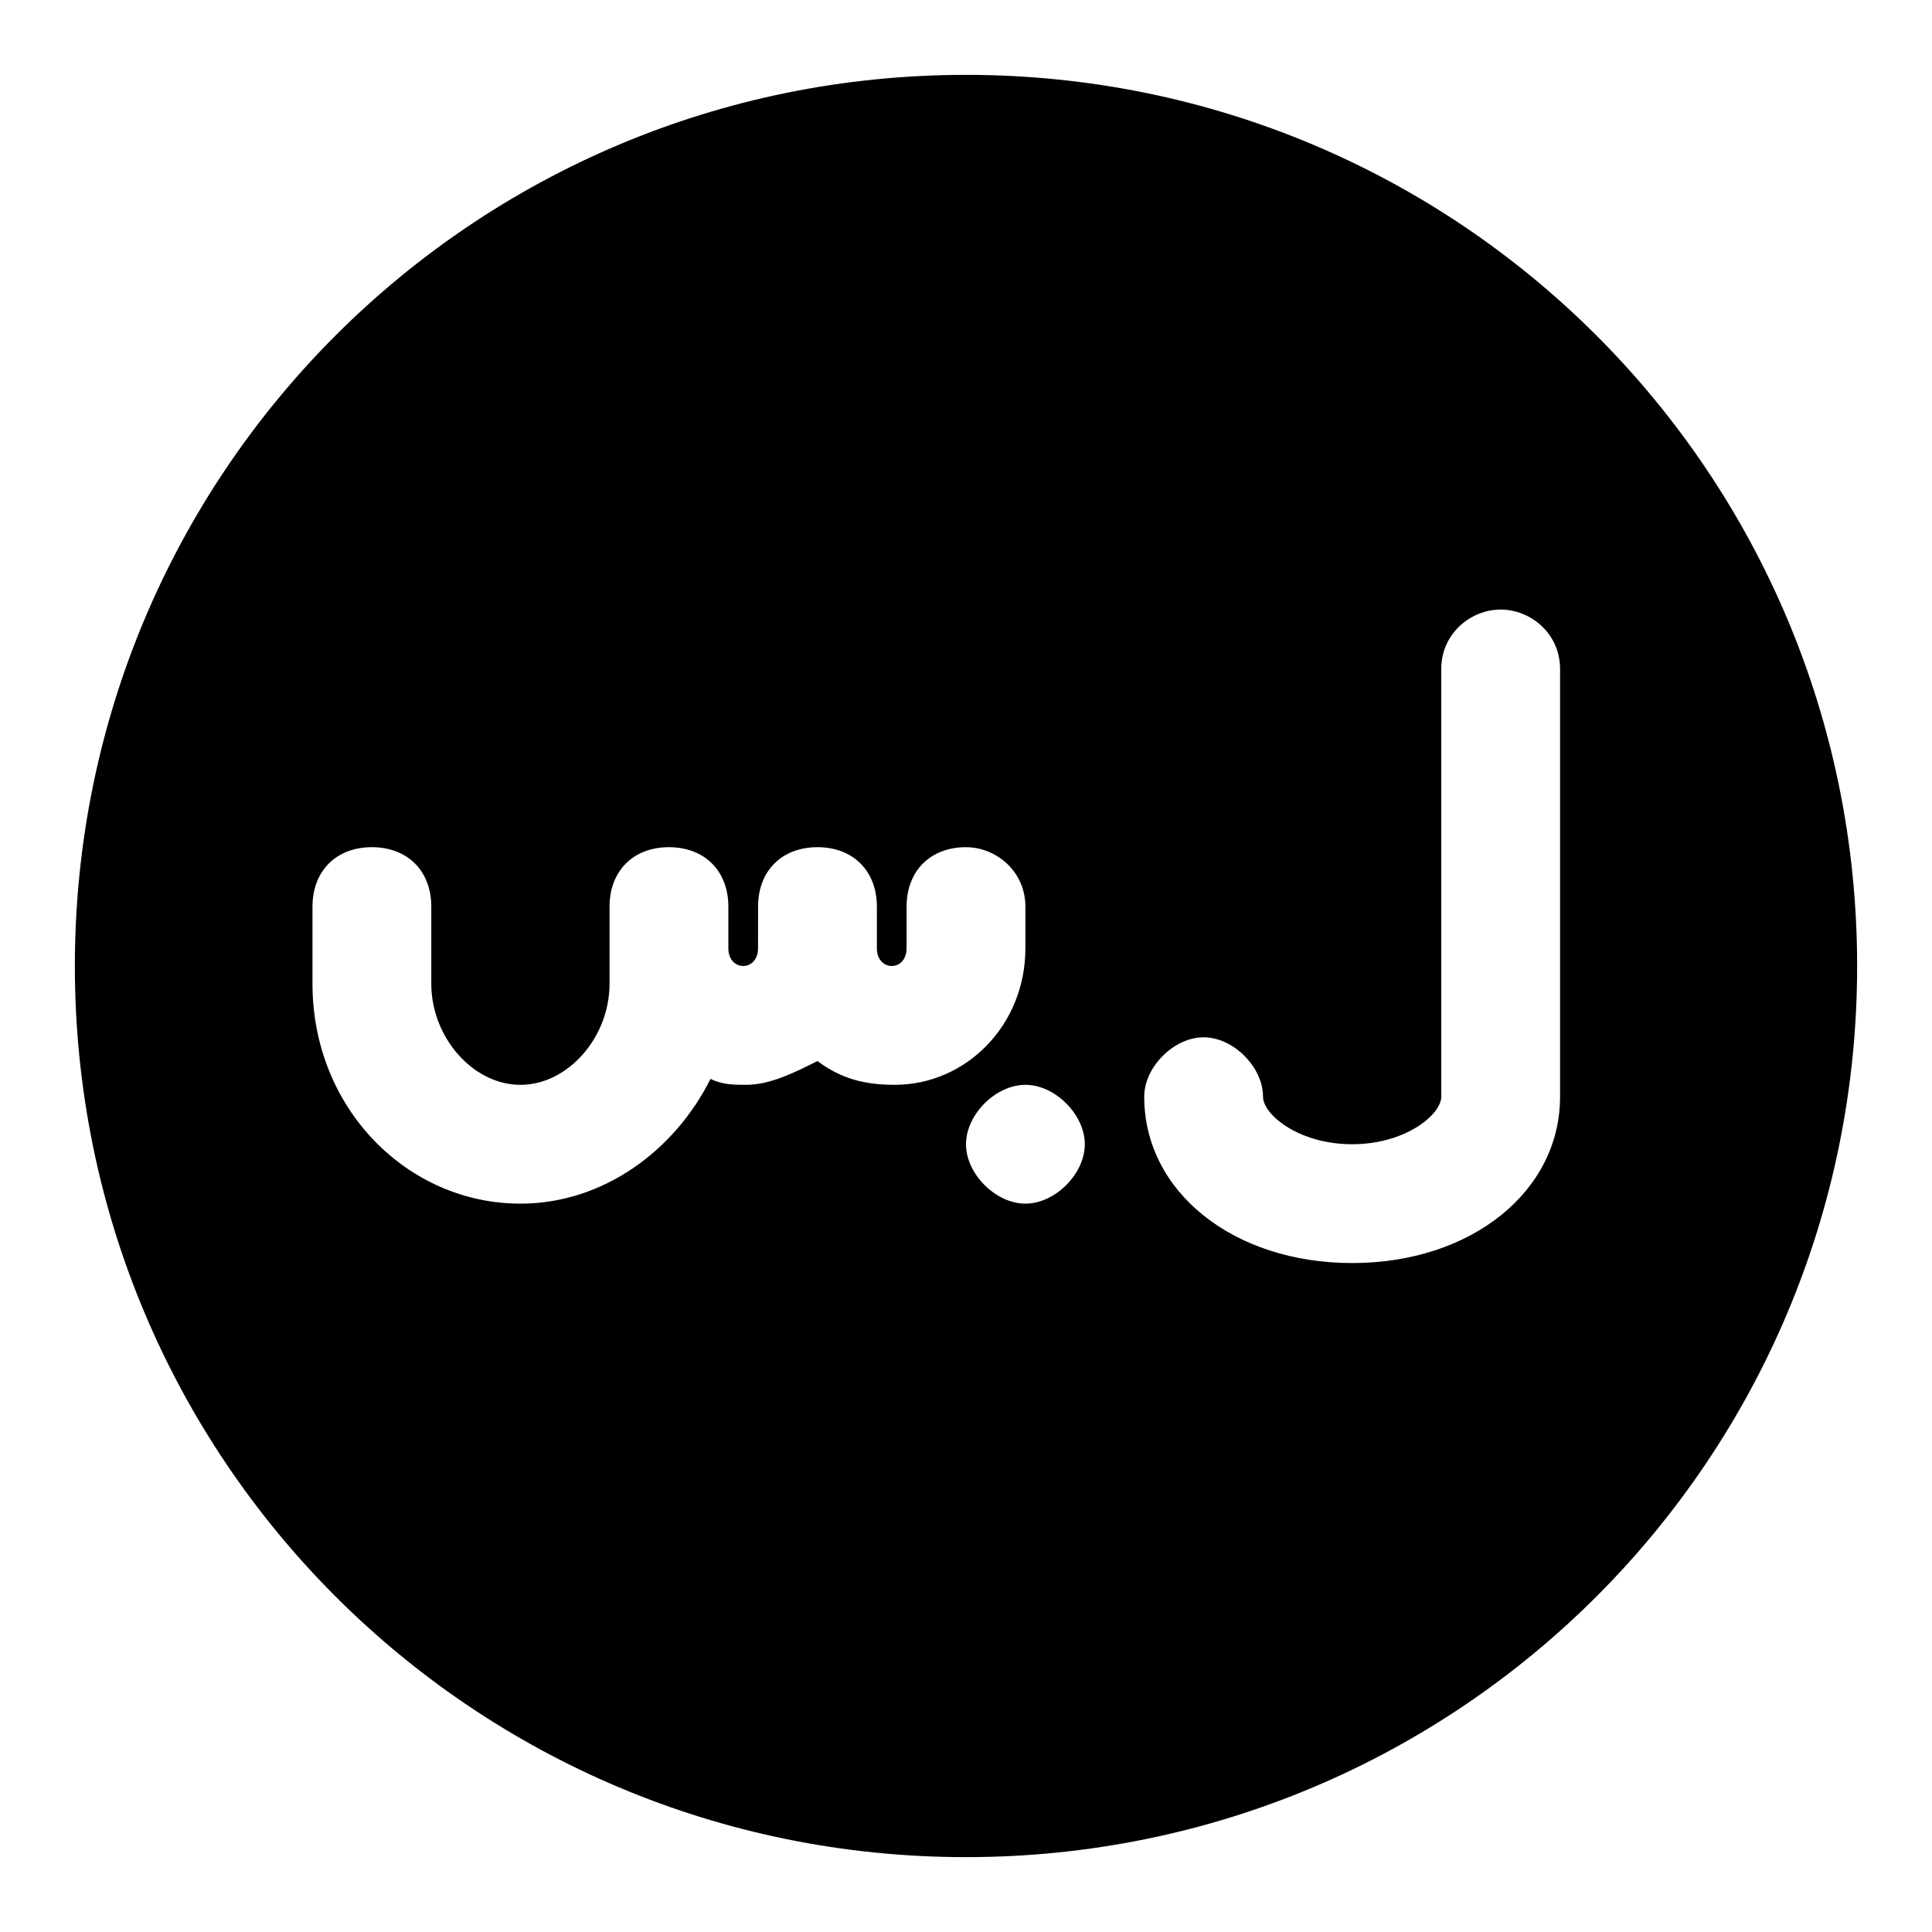 <?xml version="1.0" encoding="UTF-8"?>
<!-- Uploaded to: ICON Repo, www.iconrepo.com, Generator: ICON Repo Mixer Tools -->
<svg fill="#000000" width="800px" height="800px" version="1.1" viewBox="144 144 512 512" xmlns="http://www.w3.org/2000/svg">
 <path d="m400 163.84c-130.68 0-236.16 105.49-236.16 236.16s105.48 236.16 236.16 236.16c130.68 0 236.16-105.48 236.16-236.16 0.004-130.68-105.48-236.16-236.16-236.16zm-39.363 261.35c-6.297 3.148-12.594 6.297-18.895 6.297-3.148 0-6.297 0-9.445-1.574-9.445 18.895-28.336 33.066-50.379 33.066-29.914 0-55.105-25.191-55.105-58.254v-20.469c0-9.445 6.297-15.742 15.742-15.742 9.445 0 15.742 6.297 15.742 15.742v20.469c0.004 14.168 11.027 26.766 23.621 26.766s23.617-12.594 23.617-26.766v-20.469c0-9.445 6.297-15.742 15.742-15.742 9.445 0 15.742 6.297 15.742 15.742v11.02c0 6.297 7.871 6.297 7.871 0l0.004-11.02c0-9.445 6.297-15.742 15.742-15.742 9.445 0 15.742 6.297 15.742 15.742v11.02c0 6.297 7.871 6.297 7.871 0l0.004-11.02c0-9.445 6.297-15.742 15.742-15.742 7.871 0 15.742 6.297 15.742 15.742v11.02c0 20.469-15.742 36.211-34.637 36.211-7.867 0.004-14.164-1.57-20.465-6.297zm55.105 6.301c7.871 0 15.742 7.871 15.742 15.742 0 7.871-7.871 15.742-15.742 15.742-7.871 0-15.742-7.871-15.742-15.742 0-7.871 7.871-15.742 15.742-15.742zm31.488 3.148c0-7.871 7.871-15.742 15.742-15.742s15.742 7.871 15.742 15.742c0 4.723 9.445 12.594 23.617 12.594 14.168 0 23.617-7.871 23.617-12.594v-113.36c0-9.445 7.871-15.742 15.742-15.742s15.742 6.297 15.742 15.742v113.36c0 25.191-23.617 44.082-55.105 44.082-31.48 0.004-55.098-18.891-55.098-44.078z"/>
</svg>